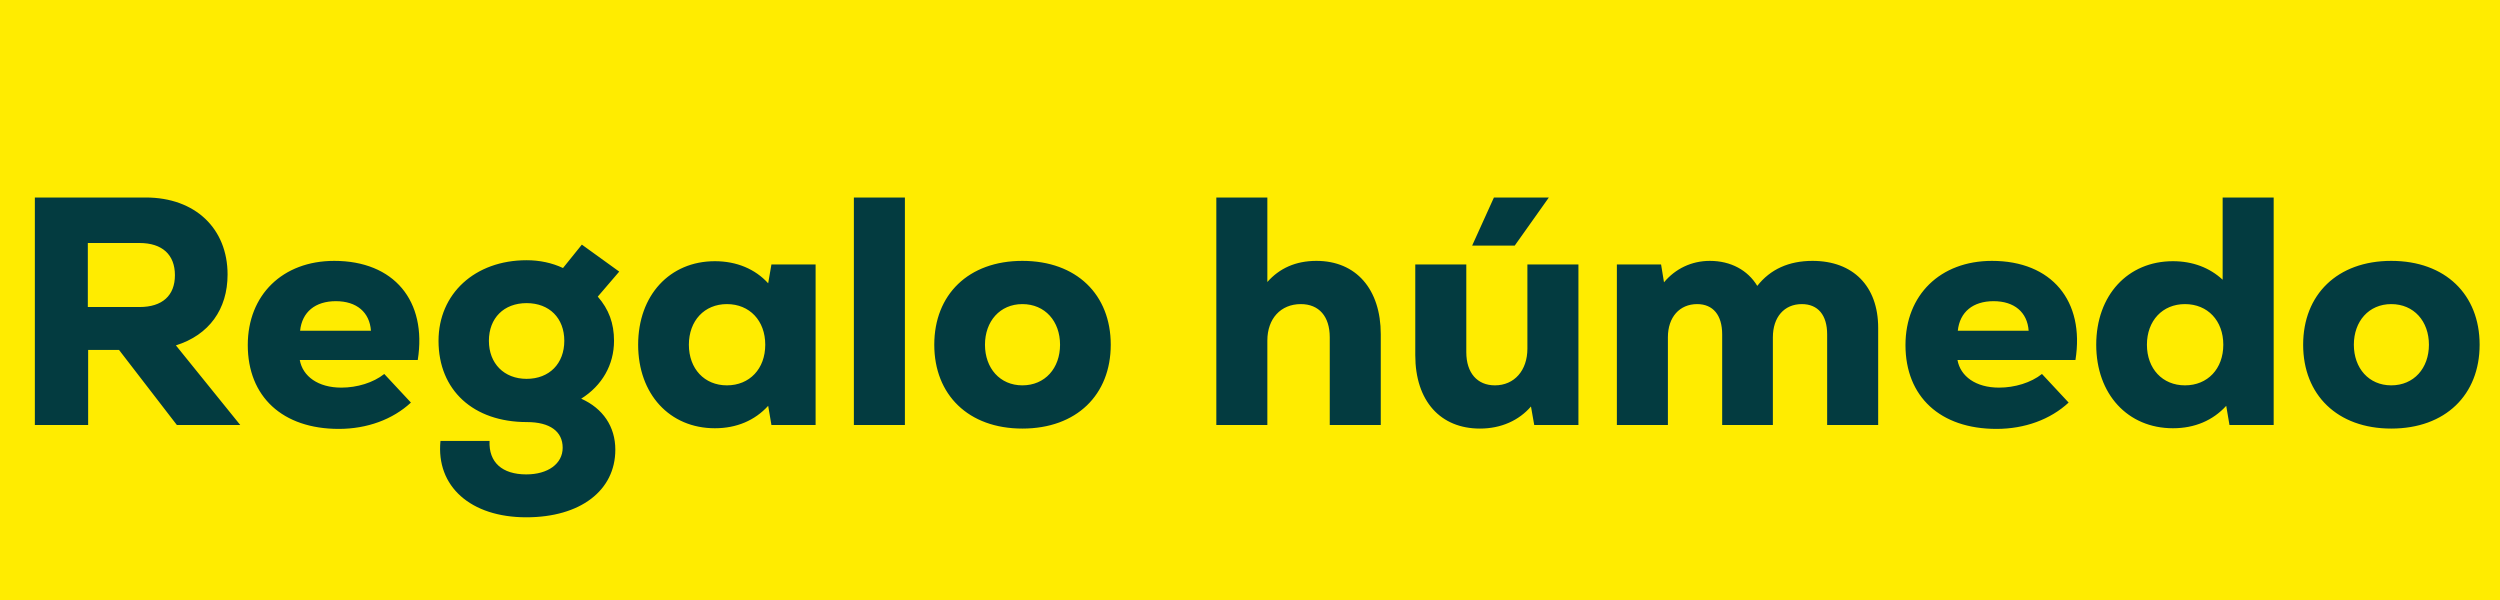 <svg width="100" height="24" viewBox="0 0 100 24" fill="none" xmlns="http://www.w3.org/2000/svg">
<rect width="100" height="24" fill="#FFEC00"/>
<path d="M7.075 17H9.61L7.036 13.815C8.362 13.399 9.103 12.372 9.103 10.981C9.103 9.148 7.816 7.9 5.827 7.9H1.394V17H3.526V13.997H4.761L7.075 17ZM6.997 11.007C6.997 11.826 6.49 12.281 5.58 12.281H3.513V9.72H5.58C6.49 9.72 6.997 10.188 6.997 11.007ZM13.369 10.435C11.302 10.435 9.911 11.8 9.911 13.802C9.911 15.869 11.302 17.156 13.551 17.156C14.682 17.156 15.709 16.779 16.437 16.103L15.371 14.959C14.929 15.31 14.279 15.505 13.655 15.505C12.719 15.505 12.108 15.05 11.991 14.4H16.71C17.087 12.034 15.761 10.435 13.369 10.435ZM13.434 12.047C14.266 12.047 14.786 12.489 14.838 13.23H12.004C12.082 12.476 12.615 12.047 13.434 12.047ZM23.248 15.947C24.08 15.427 24.561 14.595 24.561 13.633C24.561 12.931 24.353 12.372 23.911 11.865L24.769 10.864L23.274 9.785L22.52 10.721C22.078 10.513 21.584 10.409 21.064 10.409C18.997 10.409 17.541 11.748 17.541 13.633C17.541 15.609 18.932 16.883 21.077 16.883C22 16.883 22.507 17.26 22.507 17.91C22.507 18.547 21.922 18.976 21.051 18.976C20.089 18.976 19.543 18.495 19.582 17.637H17.619C17.437 19.457 18.828 20.692 21.051 20.692C23.209 20.692 24.613 19.626 24.613 17.988C24.613 17.065 24.119 16.337 23.248 15.947ZM21.064 15.154C20.167 15.154 19.556 14.543 19.556 13.633C19.556 12.723 20.154 12.125 21.064 12.125C21.974 12.125 22.572 12.723 22.572 13.633C22.572 14.543 21.974 15.154 21.064 15.154ZM30.857 10.578L30.727 11.332C30.206 10.76 29.465 10.448 28.595 10.448C26.788 10.448 25.526 11.813 25.526 13.789C25.526 15.765 26.788 17.13 28.595 17.13C29.465 17.13 30.194 16.818 30.727 16.233L30.857 17H32.624V10.578H30.857ZM29.076 15.414C28.178 15.414 27.555 14.751 27.555 13.789C27.555 12.827 28.178 12.164 29.076 12.164C29.985 12.164 30.61 12.827 30.61 13.789C30.61 14.751 29.985 15.414 29.076 15.414ZM34.155 17H36.196V7.9H34.155V17ZM40.894 17.143C43.065 17.143 44.43 15.791 44.43 13.789C44.43 11.787 43.065 10.435 40.894 10.435C38.736 10.435 37.371 11.787 37.371 13.789C37.371 15.791 38.736 17.143 40.894 17.143ZM40.894 15.414C39.997 15.414 39.399 14.725 39.399 13.789C39.399 12.853 39.997 12.164 40.894 12.164C41.804 12.164 42.402 12.853 42.402 13.789C42.402 14.725 41.804 15.414 40.894 15.414ZM52.657 10.435C51.825 10.435 51.175 10.734 50.694 11.28V7.9H48.653V17H50.694V13.62C50.694 12.749 51.227 12.164 52.033 12.164C52.761 12.164 53.19 12.658 53.19 13.49V17H55.231V13.373C55.231 11.566 54.243 10.435 52.657 10.435ZM61.954 7.9H59.757L58.886 9.824H60.589L61.954 7.9ZM61.096 10.578V13.945C61.096 14.816 60.576 15.414 59.796 15.414C59.094 15.414 58.652 14.92 58.652 14.088V10.578H56.611V14.205C56.611 16.051 57.625 17.143 59.198 17.143C60.043 17.143 60.758 16.818 61.239 16.259L61.369 17H63.137V10.578H61.096ZM72.501 10.435C71.552 10.435 70.811 10.773 70.291 11.436C69.914 10.812 69.238 10.435 68.393 10.435C67.665 10.435 67.015 10.747 66.56 11.293L66.443 10.578H64.675V17H66.716V13.49C66.716 12.684 67.184 12.164 67.886 12.164C68.523 12.164 68.887 12.606 68.887 13.373V17H70.915V13.49C70.915 12.684 71.37 12.164 72.072 12.164C72.722 12.164 73.086 12.606 73.086 13.373V17H75.127V13.113C75.127 11.449 74.126 10.435 72.501 10.435ZM79.677 10.435C77.61 10.435 76.219 11.8 76.219 13.802C76.219 15.869 77.61 17.156 79.859 17.156C80.99 17.156 82.017 16.779 82.745 16.103L81.679 14.959C81.237 15.31 80.587 15.505 79.963 15.505C79.027 15.505 78.416 15.05 78.299 14.4H83.018C83.395 12.034 82.069 10.435 79.677 10.435ZM79.742 12.047C80.574 12.047 81.094 12.489 81.146 13.23H78.312C78.39 12.476 78.923 12.047 79.742 12.047ZM88.906 7.9V11.189C88.386 10.708 87.71 10.448 86.917 10.448C85.11 10.448 83.849 11.813 83.849 13.789C83.849 15.765 85.11 17.13 86.917 17.13C87.788 17.13 88.516 16.818 89.049 16.233L89.179 17H90.947V7.9H88.906ZM87.398 15.414C86.501 15.414 85.877 14.751 85.877 13.789C85.877 12.827 86.501 12.164 87.398 12.164C88.308 12.164 88.932 12.827 88.932 13.789C88.932 14.751 88.308 15.414 87.398 15.414ZM95.649 17.143C97.82 17.143 99.185 15.791 99.185 13.789C99.185 11.787 97.82 10.435 95.649 10.435C93.491 10.435 92.126 11.787 92.126 13.789C92.126 15.791 93.491 17.143 95.649 17.143ZM95.649 15.414C94.752 15.414 94.154 14.725 94.154 13.789C94.154 12.853 94.752 12.164 95.649 12.164C96.559 12.164 97.157 12.853 97.157 13.789C97.157 14.725 96.559 15.414 95.649 15.414Z" fill="#033B40"/>
</svg>
